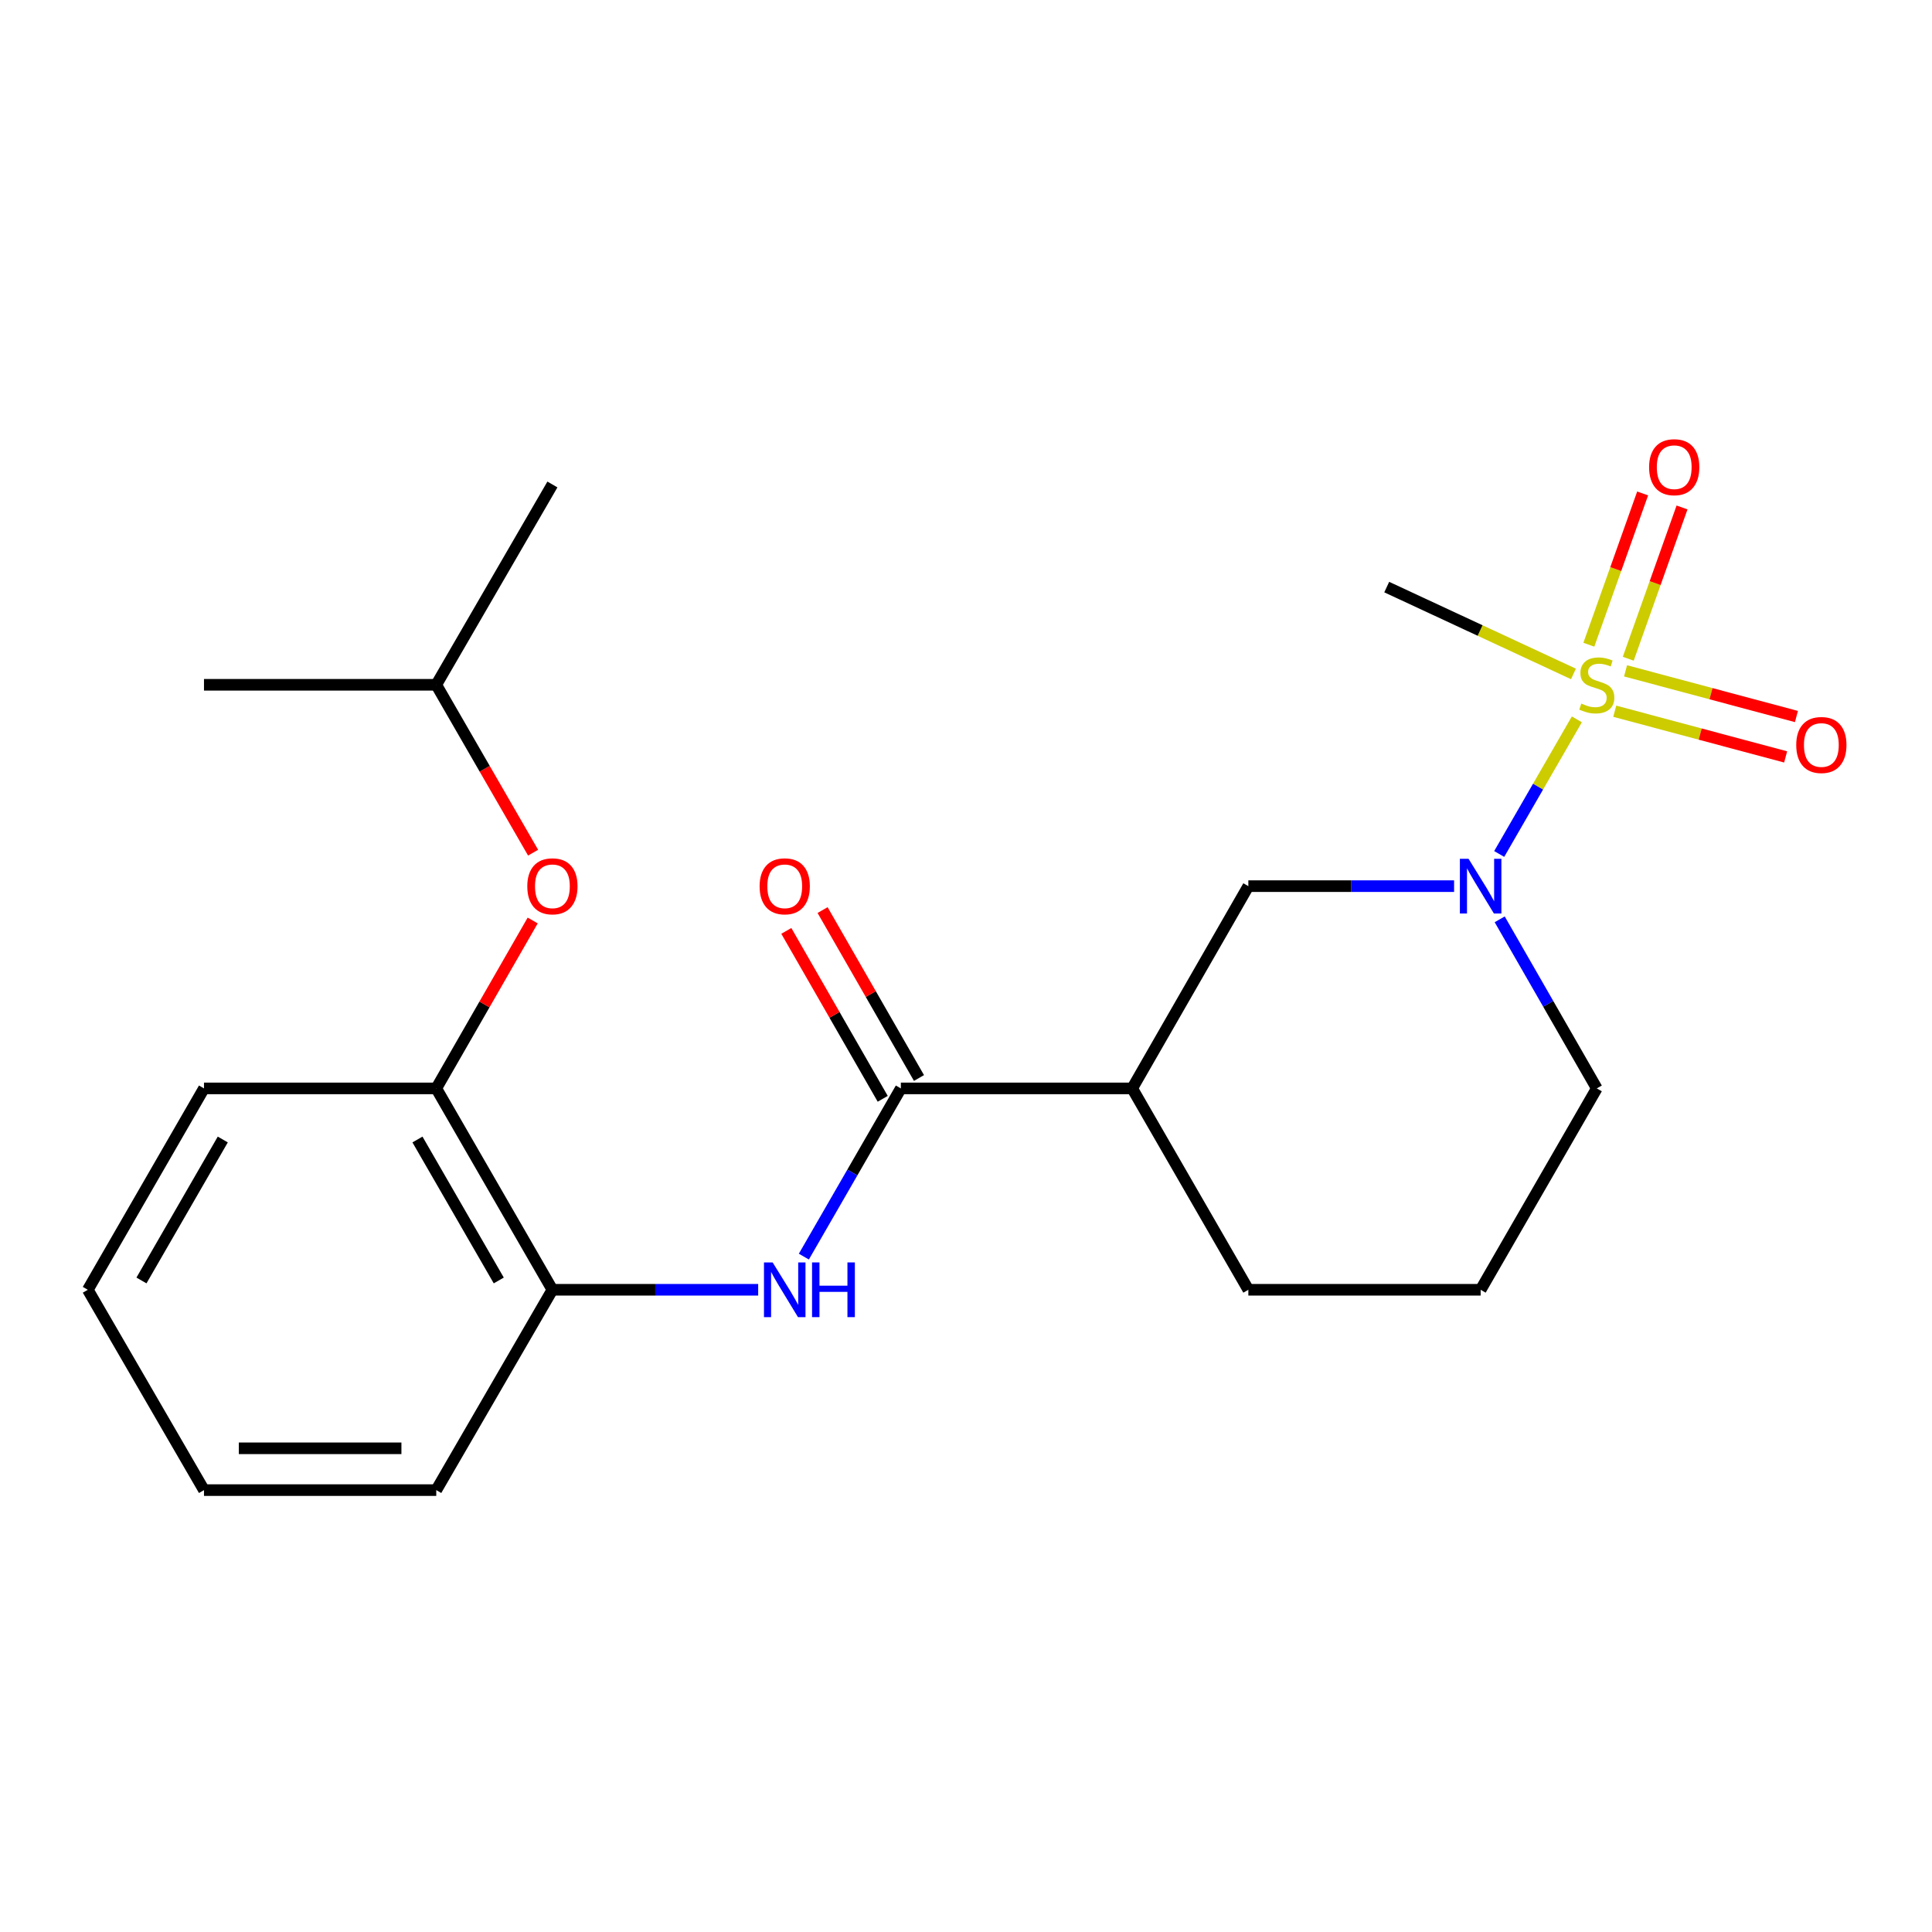 <?xml version='1.0' encoding='iso-8859-1'?>
<svg version='1.1' baseProfile='full'
              xmlns='http://www.w3.org/2000/svg'
                      xmlns:rdkit='http://www.rdkit.org/xml'
                      xmlns:xlink='http://www.w3.org/1999/xlink'
                  xml:space='preserve'
width='1000px' height='1000px' viewBox='0 0 1000 1000'>
<!-- END OF HEADER -->
<rect style='opacity:1.0;fill:#FFFFFF;stroke:none' width='1000' height='1000' x='0' y='0'> </rect>
<path class='bond-0' d='M 816.179,372.333 L 796.081,407.174' style='fill:none;fill-rule:evenodd;stroke:#CCCC00;stroke-width:6px;stroke-linecap:butt;stroke-linejoin:miter;stroke-opacity:1' />
<path class='bond-0' d='M 796.081,407.174 L 775.984,442.014' style='fill:none;fill-rule:evenodd;stroke:#0000FF;stroke-width:6px;stroke-linecap:butt;stroke-linejoin:miter;stroke-opacity:1' />
<path class='bond-6' d='M 835.789,368.132 L 880.014,379.957' style='fill:none;fill-rule:evenodd;stroke:#CCCC00;stroke-width:6px;stroke-linecap:butt;stroke-linejoin:miter;stroke-opacity:1' />
<path class='bond-6' d='M 880.014,379.957 L 924.239,391.783' style='fill:none;fill-rule:evenodd;stroke:#FF0000;stroke-width:6px;stroke-linecap:butt;stroke-linejoin:miter;stroke-opacity:1' />
<path class='bond-6' d='M 841.38,347.224 L 885.605,359.05' style='fill:none;fill-rule:evenodd;stroke:#CCCC00;stroke-width:6px;stroke-linecap:butt;stroke-linejoin:miter;stroke-opacity:1' />
<path class='bond-6' d='M 885.605,359.05 L 929.83,370.875' style='fill:none;fill-rule:evenodd;stroke:#FF0000;stroke-width:6px;stroke-linecap:butt;stroke-linejoin:miter;stroke-opacity:1' />
<path class='bond-7' d='M 842.777,340.96 L 856.697,301.809' style='fill:none;fill-rule:evenodd;stroke:#CCCC00;stroke-width:6px;stroke-linecap:butt;stroke-linejoin:miter;stroke-opacity:1' />
<path class='bond-7' d='M 856.697,301.809 L 870.618,262.658' style='fill:none;fill-rule:evenodd;stroke:#FF0000;stroke-width:6px;stroke-linecap:butt;stroke-linejoin:miter;stroke-opacity:1' />
<path class='bond-7' d='M 822.385,333.709 L 836.305,294.558' style='fill:none;fill-rule:evenodd;stroke:#CCCC00;stroke-width:6px;stroke-linecap:butt;stroke-linejoin:miter;stroke-opacity:1' />
<path class='bond-7' d='M 836.305,294.558 L 850.226,255.407' style='fill:none;fill-rule:evenodd;stroke:#FF0000;stroke-width:6px;stroke-linecap:butt;stroke-linejoin:miter;stroke-opacity:1' />
<path class='bond-11' d='M 814.419,348.828 L 766.093,326.351' style='fill:none;fill-rule:evenodd;stroke:#CCCC00;stroke-width:6px;stroke-linecap:butt;stroke-linejoin:miter;stroke-opacity:1' />
<path class='bond-11' d='M 766.093,326.351 L 717.767,303.874' style='fill:none;fill-rule:evenodd;stroke:#000000;stroke-width:6px;stroke-linecap:butt;stroke-linejoin:miter;stroke-opacity:1' />
<path class='bond-4' d='M 752.633,458.666 L 699.388,458.666' style='fill:none;fill-rule:evenodd;stroke:#0000FF;stroke-width:6px;stroke-linecap:butt;stroke-linejoin:miter;stroke-opacity:1' />
<path class='bond-4' d='M 699.388,458.666 L 646.143,458.666' style='fill:none;fill-rule:evenodd;stroke:#000000;stroke-width:6px;stroke-linecap:butt;stroke-linejoin:miter;stroke-opacity:1' />
<path class='bond-12' d='M 776.243,475.844 L 801.37,519.6' style='fill:none;fill-rule:evenodd;stroke:#0000FF;stroke-width:6px;stroke-linecap:butt;stroke-linejoin:miter;stroke-opacity:1' />
<path class='bond-12' d='M 801.37,519.6 L 826.497,563.356' style='fill:none;fill-rule:evenodd;stroke:#000000;stroke-width:6px;stroke-linecap:butt;stroke-linejoin:miter;stroke-opacity:1' />
<path class='bond-1' d='M 466.281,563.356 L 586.024,563.356' style='fill:none;fill-rule:evenodd;stroke:#000000;stroke-width:6px;stroke-linecap:butt;stroke-linejoin:miter;stroke-opacity:1' />
<path class='bond-3' d='M 466.281,563.356 L 441.178,606.888' style='fill:none;fill-rule:evenodd;stroke:#000000;stroke-width:6px;stroke-linecap:butt;stroke-linejoin:miter;stroke-opacity:1' />
<path class='bond-3' d='M 441.178,606.888 L 416.075,650.42' style='fill:none;fill-rule:evenodd;stroke:#0000FF;stroke-width:6px;stroke-linecap:butt;stroke-linejoin:miter;stroke-opacity:1' />
<path class='bond-10' d='M 475.666,557.968 L 450.716,514.512' style='fill:none;fill-rule:evenodd;stroke:#000000;stroke-width:6px;stroke-linecap:butt;stroke-linejoin:miter;stroke-opacity:1' />
<path class='bond-10' d='M 450.716,514.512 L 425.767,471.056' style='fill:none;fill-rule:evenodd;stroke:#FF0000;stroke-width:6px;stroke-linecap:butt;stroke-linejoin:miter;stroke-opacity:1' />
<path class='bond-10' d='M 456.897,568.744 L 431.947,525.288' style='fill:none;fill-rule:evenodd;stroke:#000000;stroke-width:6px;stroke-linecap:butt;stroke-linejoin:miter;stroke-opacity:1' />
<path class='bond-10' d='M 431.947,525.288 L 406.998,481.832' style='fill:none;fill-rule:evenodd;stroke:#FF0000;stroke-width:6px;stroke-linecap:butt;stroke-linejoin:miter;stroke-opacity:1' />
<path class='bond-2' d='M 586.024,563.356 L 646.143,458.666' style='fill:none;fill-rule:evenodd;stroke:#000000;stroke-width:6px;stroke-linecap:butt;stroke-linejoin:miter;stroke-opacity:1' />
<path class='bond-22' d='M 586.024,563.356 L 646.143,667.588' style='fill:none;fill-rule:evenodd;stroke:#000000;stroke-width:6px;stroke-linecap:butt;stroke-linejoin:miter;stroke-opacity:1' />
<path class='bond-5' d='M 392.429,667.588 L 339.178,667.588' style='fill:none;fill-rule:evenodd;stroke:#0000FF;stroke-width:6px;stroke-linecap:butt;stroke-linejoin:miter;stroke-opacity:1' />
<path class='bond-5' d='M 339.178,667.588 L 285.927,667.588' style='fill:none;fill-rule:evenodd;stroke:#000000;stroke-width:6px;stroke-linecap:butt;stroke-linejoin:miter;stroke-opacity:1' />
<path class='bond-8' d='M 285.927,667.588 L 225.809,563.356' style='fill:none;fill-rule:evenodd;stroke:#000000;stroke-width:6px;stroke-linecap:butt;stroke-linejoin:miter;stroke-opacity:1' />
<path class='bond-8' d='M 258.162,662.767 L 216.079,589.804' style='fill:none;fill-rule:evenodd;stroke:#000000;stroke-width:6px;stroke-linecap:butt;stroke-linejoin:miter;stroke-opacity:1' />
<path class='bond-16' d='M 285.927,667.588 L 225.809,771.28' style='fill:none;fill-rule:evenodd;stroke:#000000;stroke-width:6px;stroke-linecap:butt;stroke-linejoin:miter;stroke-opacity:1' />
<path class='bond-9' d='M 225.809,563.356 L 250.763,519.9' style='fill:none;fill-rule:evenodd;stroke:#000000;stroke-width:6px;stroke-linecap:butt;stroke-linejoin:miter;stroke-opacity:1' />
<path class='bond-9' d='M 250.763,519.9 L 275.718,476.444' style='fill:none;fill-rule:evenodd;stroke:#FF0000;stroke-width:6px;stroke-linecap:butt;stroke-linejoin:miter;stroke-opacity:1' />
<path class='bond-17' d='M 225.809,563.356 L 105.585,563.356' style='fill:none;fill-rule:evenodd;stroke:#000000;stroke-width:6px;stroke-linecap:butt;stroke-linejoin:miter;stroke-opacity:1' />
<path class='bond-14' d='M 275.932,441.338 L 250.87,397.892' style='fill:none;fill-rule:evenodd;stroke:#FF0000;stroke-width:6px;stroke-linecap:butt;stroke-linejoin:miter;stroke-opacity:1' />
<path class='bond-14' d='M 250.87,397.892 L 225.809,354.445' style='fill:none;fill-rule:evenodd;stroke:#000000;stroke-width:6px;stroke-linecap:butt;stroke-linejoin:miter;stroke-opacity:1' />
<path class='bond-15' d='M 826.497,563.356 L 766.379,667.588' style='fill:none;fill-rule:evenodd;stroke:#000000;stroke-width:6px;stroke-linecap:butt;stroke-linejoin:miter;stroke-opacity:1' />
<path class='bond-13' d='M 646.143,667.588 L 766.379,667.588' style='fill:none;fill-rule:evenodd;stroke:#000000;stroke-width:6px;stroke-linecap:butt;stroke-linejoin:miter;stroke-opacity:1' />
<path class='bond-18' d='M 225.809,354.445 L 285.927,250.766' style='fill:none;fill-rule:evenodd;stroke:#000000;stroke-width:6px;stroke-linecap:butt;stroke-linejoin:miter;stroke-opacity:1' />
<path class='bond-19' d='M 225.809,354.445 L 105.585,354.445' style='fill:none;fill-rule:evenodd;stroke:#000000;stroke-width:6px;stroke-linecap:butt;stroke-linejoin:miter;stroke-opacity:1' />
<path class='bond-20' d='M 225.809,771.28 L 105.585,771.28' style='fill:none;fill-rule:evenodd;stroke:#000000;stroke-width:6px;stroke-linecap:butt;stroke-linejoin:miter;stroke-opacity:1' />
<path class='bond-20' d='M 207.775,749.638 L 123.618,749.638' style='fill:none;fill-rule:evenodd;stroke:#000000;stroke-width:6px;stroke-linecap:butt;stroke-linejoin:miter;stroke-opacity:1' />
<path class='bond-23' d='M 105.585,563.356 L 45.455,667.588' style='fill:none;fill-rule:evenodd;stroke:#000000;stroke-width:6px;stroke-linecap:butt;stroke-linejoin:miter;stroke-opacity:1' />
<path class='bond-23' d='M 115.312,589.805 L 73.221,662.768' style='fill:none;fill-rule:evenodd;stroke:#000000;stroke-width:6px;stroke-linecap:butt;stroke-linejoin:miter;stroke-opacity:1' />
<path class='bond-21' d='M 105.585,771.28 L 45.455,667.588' style='fill:none;fill-rule:evenodd;stroke:#000000;stroke-width:6px;stroke-linecap:butt;stroke-linejoin:miter;stroke-opacity:1' />
<path  class='atom-0' d='M 818.497 364.165
Q 818.817 364.285, 820.137 364.845
Q 821.457 365.405, 822.897 365.765
Q 824.377 366.085, 825.817 366.085
Q 828.497 366.085, 830.057 364.805
Q 831.617 363.485, 831.617 361.205
Q 831.617 359.645, 830.817 358.685
Q 830.057 357.725, 828.857 357.205
Q 827.657 356.685, 825.657 356.085
Q 823.137 355.325, 821.617 354.605
Q 820.137 353.885, 819.057 352.365
Q 818.017 350.845, 818.017 348.285
Q 818.017 344.725, 820.417 342.525
Q 822.857 340.325, 827.657 340.325
Q 830.937 340.325, 834.657 341.885
L 833.737 344.965
Q 830.337 343.565, 827.777 343.565
Q 825.017 343.565, 823.497 344.725
Q 821.977 345.845, 822.017 347.805
Q 822.017 349.325, 822.777 350.245
Q 823.577 351.165, 824.697 351.685
Q 825.857 352.205, 827.777 352.805
Q 830.337 353.605, 831.857 354.405
Q 833.377 355.205, 834.457 356.845
Q 835.577 358.445, 835.577 361.205
Q 835.577 365.125, 832.937 367.245
Q 830.337 369.325, 825.977 369.325
Q 823.457 369.325, 821.537 368.765
Q 819.657 368.245, 817.417 367.325
L 818.497 364.165
' fill='#CCCC00'/>
<path  class='atom-1' d='M 760.119 444.506
L 769.399 459.506
Q 770.319 460.986, 771.799 463.666
Q 773.279 466.346, 773.359 466.506
L 773.359 444.506
L 777.119 444.506
L 777.119 472.826
L 773.239 472.826
L 763.279 456.426
Q 762.119 454.506, 760.879 452.306
Q 759.679 450.106, 759.319 449.426
L 759.319 472.826
L 755.639 472.826
L 755.639 444.506
L 760.119 444.506
' fill='#0000FF'/>
<path  class='atom-4' d='M 399.915 653.428
L 409.195 668.428
Q 410.115 669.908, 411.595 672.588
Q 413.075 675.268, 413.155 675.428
L 413.155 653.428
L 416.915 653.428
L 416.915 681.748
L 413.035 681.748
L 403.075 665.348
Q 401.915 663.428, 400.675 661.228
Q 399.475 659.028, 399.115 658.348
L 399.115 681.748
L 395.435 681.748
L 395.435 653.428
L 399.915 653.428
' fill='#0000FF'/>
<path  class='atom-4' d='M 420.315 653.428
L 424.155 653.428
L 424.155 665.468
L 438.635 665.468
L 438.635 653.428
L 442.475 653.428
L 442.475 681.748
L 438.635 681.748
L 438.635 668.668
L 424.155 668.668
L 424.155 681.748
L 420.315 681.748
L 420.315 653.428
' fill='#0000FF'/>
<path  class='atom-7' d='M 929.729 385.606
Q 929.729 378.806, 933.089 375.006
Q 936.449 371.206, 942.729 371.206
Q 949.009 371.206, 952.369 375.006
Q 955.729 378.806, 955.729 385.606
Q 955.729 392.486, 952.329 396.406
Q 948.929 400.286, 942.729 400.286
Q 936.489 400.286, 933.089 396.406
Q 929.729 392.526, 929.729 385.606
M 942.729 397.086
Q 947.049 397.086, 949.369 394.206
Q 951.729 391.286, 951.729 385.606
Q 951.729 380.046, 949.369 377.246
Q 947.049 374.406, 942.729 374.406
Q 938.409 374.406, 936.049 377.206
Q 933.729 380.006, 933.729 385.606
Q 933.729 391.326, 936.049 394.206
Q 938.409 397.086, 942.729 397.086
' fill='#FF0000'/>
<path  class='atom-8' d='M 853.572 241.816
Q 853.572 235.016, 856.932 231.216
Q 860.292 227.416, 866.572 227.416
Q 872.852 227.416, 876.212 231.216
Q 879.572 235.016, 879.572 241.816
Q 879.572 248.696, 876.172 252.616
Q 872.772 256.496, 866.572 256.496
Q 860.332 256.496, 856.932 252.616
Q 853.572 248.736, 853.572 241.816
M 866.572 253.296
Q 870.892 253.296, 873.212 250.416
Q 875.572 247.496, 875.572 241.816
Q 875.572 236.256, 873.212 233.456
Q 870.892 230.616, 866.572 230.616
Q 862.252 230.616, 859.892 233.416
Q 857.572 236.216, 857.572 241.816
Q 857.572 247.536, 859.892 250.416
Q 862.252 253.296, 866.572 253.296
' fill='#FF0000'/>
<path  class='atom-10' d='M 272.927 458.746
Q 272.927 451.946, 276.287 448.146
Q 279.647 444.346, 285.927 444.346
Q 292.207 444.346, 295.567 448.146
Q 298.927 451.946, 298.927 458.746
Q 298.927 465.626, 295.527 469.546
Q 292.127 473.426, 285.927 473.426
Q 279.687 473.426, 276.287 469.546
Q 272.927 465.666, 272.927 458.746
M 285.927 470.226
Q 290.247 470.226, 292.567 467.346
Q 294.927 464.426, 294.927 458.746
Q 294.927 453.186, 292.567 450.386
Q 290.247 447.546, 285.927 447.546
Q 281.607 447.546, 279.247 450.346
Q 276.927 453.146, 276.927 458.746
Q 276.927 464.466, 279.247 467.346
Q 281.607 470.226, 285.927 470.226
' fill='#FF0000'/>
<path  class='atom-11' d='M 393.175 458.746
Q 393.175 451.946, 396.535 448.146
Q 399.895 444.346, 406.175 444.346
Q 412.455 444.346, 415.815 448.146
Q 419.175 451.946, 419.175 458.746
Q 419.175 465.626, 415.775 469.546
Q 412.375 473.426, 406.175 473.426
Q 399.935 473.426, 396.535 469.546
Q 393.175 465.666, 393.175 458.746
M 406.175 470.226
Q 410.495 470.226, 412.815 467.346
Q 415.175 464.426, 415.175 458.746
Q 415.175 453.186, 412.815 450.386
Q 410.495 447.546, 406.175 447.546
Q 401.855 447.546, 399.495 450.346
Q 397.175 453.146, 397.175 458.746
Q 397.175 464.466, 399.495 467.346
Q 401.855 470.226, 406.175 470.226
' fill='#FF0000'/>
</svg>
